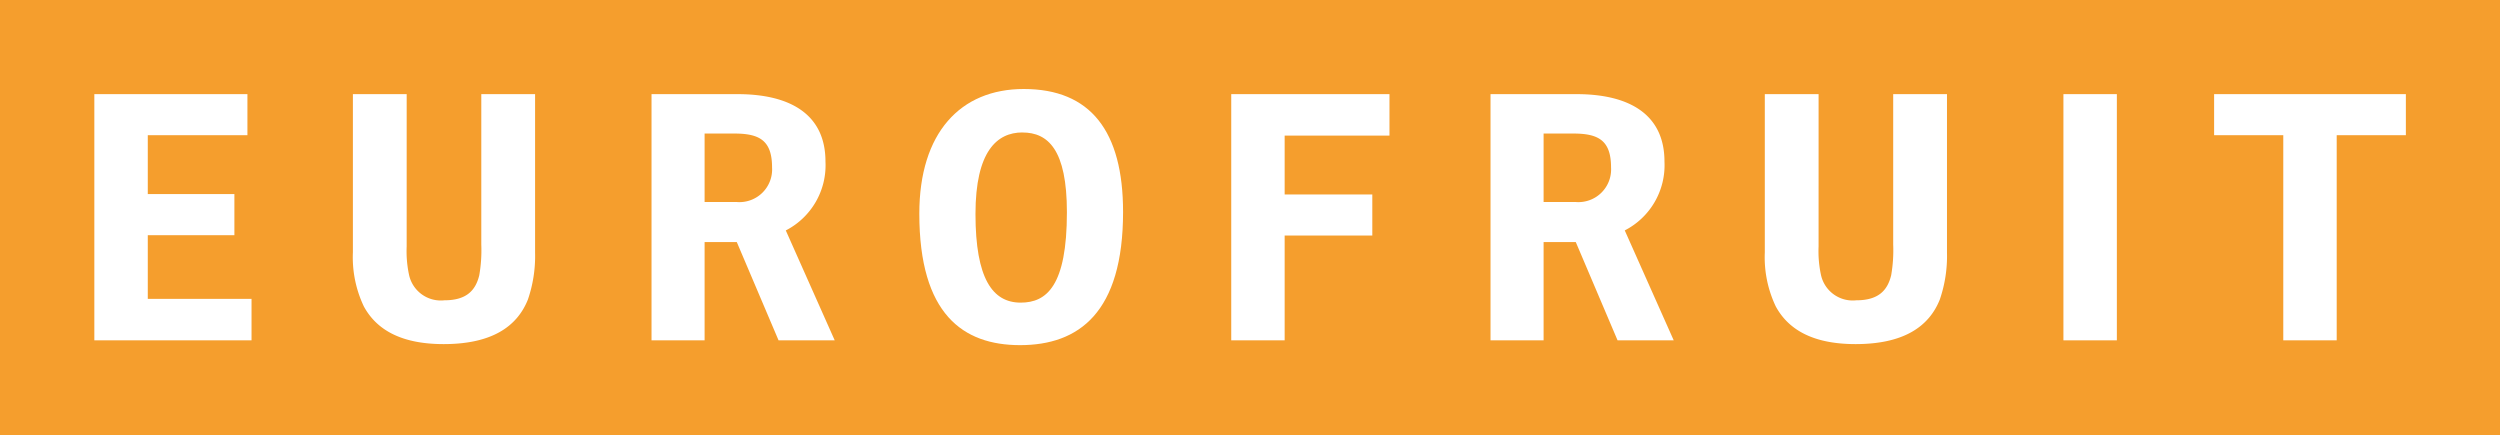 <svg xmlns="http://www.w3.org/2000/svg" width="246.327" height="42.894" viewBox="0 0 246.327 42.894"><path d="M43.251,84.845V41.95H289.579V84.845Z" transform="translate(-43.251 -41.95)" fill="#f59e2d"/><path d="M56.2,54.87H71.284v4.049H61.466v5.8H70v4.049H61.466v6.276H71.689v4.082H56.2Z" transform="translate(-46.905 -45.595)" fill="#fff"/><path d="M96.983,69.884a11.1,11.1,0,0,0,.236,2.8,3.2,3.2,0,0,0,3.475,2.5c2.159,0,3.071-.944,3.442-2.463a14.379,14.379,0,0,0,.2-3.036V54.87h5.3V70.492a13.172,13.172,0,0,1-.709,4.622c-1.08,2.7-3.61,4.386-8.3,4.386-4.083,0-6.579-1.35-7.862-3.711a11.263,11.263,0,0,1-1.08-5.331V54.87h5.3Z" transform="translate(-56.914 -45.595)" fill="#fff"/><path d="M150.72,79.129h-5.533l-4.116-9.683H137.9v9.683h-5.23V54.87h8.468c5.2,0,8.672,1.991,8.672,6.647A7.222,7.222,0,0,1,145.9,68.3ZM141.072,65.5a3.22,3.22,0,0,0,3.475-3.407c0-2.666-1.248-3.34-3.712-3.34H137.9V65.5Z" transform="translate(-68.475 -45.595)" fill="#fff"/><path d="M169.424,66.446c0-7.962,4.049-12.281,10.291-12.281,6.58,0,9.785,4.15,9.785,12.113,0,9.919-4.353,13.125-10.156,13.125C173.743,79.4,169.424,76.366,169.424,66.446Zm10.156-8c-2.5,0-4.622,1.856-4.622,8.03,0,6.377,1.686,8.738,4.453,8.738,2.564,0,4.555-1.653,4.555-8.907C183.966,60.137,182.11,58.45,179.58,58.45Z" transform="translate(-78.843 -45.396)" fill="#fff"/><path d="M227.828,54.87v4.083H217.5v5.8h8.637V68.8H217.5V79.129h-5.263V54.87Z" transform="translate(-90.922 -45.595)" fill="#fff"/><path d="M265.871,79.129h-5.533l-4.117-9.683H253.05v9.683h-5.23V54.87h8.469c5.2,0,8.671,1.991,8.671,6.647a7.222,7.222,0,0,1-3.914,6.781ZM256.221,65.5a3.221,3.221,0,0,0,3.475-3.407c0-2.666-1.248-3.34-3.712-3.34H253.05V65.5Z" transform="translate(-100.958 -45.595)" fill="#fff"/><path d="M290.764,69.884a11.1,11.1,0,0,0,.236,2.8,3.2,3.2,0,0,0,3.475,2.5c2.159,0,3.07-.944,3.441-2.463a14.329,14.329,0,0,0,.2-3.036V54.87h5.3V70.492a13.171,13.171,0,0,1-.709,4.622c-1.08,2.7-3.61,4.386-8.3,4.386-4.083,0-6.579-1.35-7.861-3.711a11.263,11.263,0,0,1-1.08-5.331V54.87h5.3Z" transform="translate(-111.578 -45.595)" fill="#fff"/><path d="M331.714,54.87V79.129H326.45V54.87Z" transform="translate(-123.139 -45.595)" fill="#fff"/><path d="M347.13,54.87h18.894v4.049h-6.815v20.21h-5.264V58.919H347.13Z" transform="translate(-128.972 -45.595)" fill="#fff"/></svg>